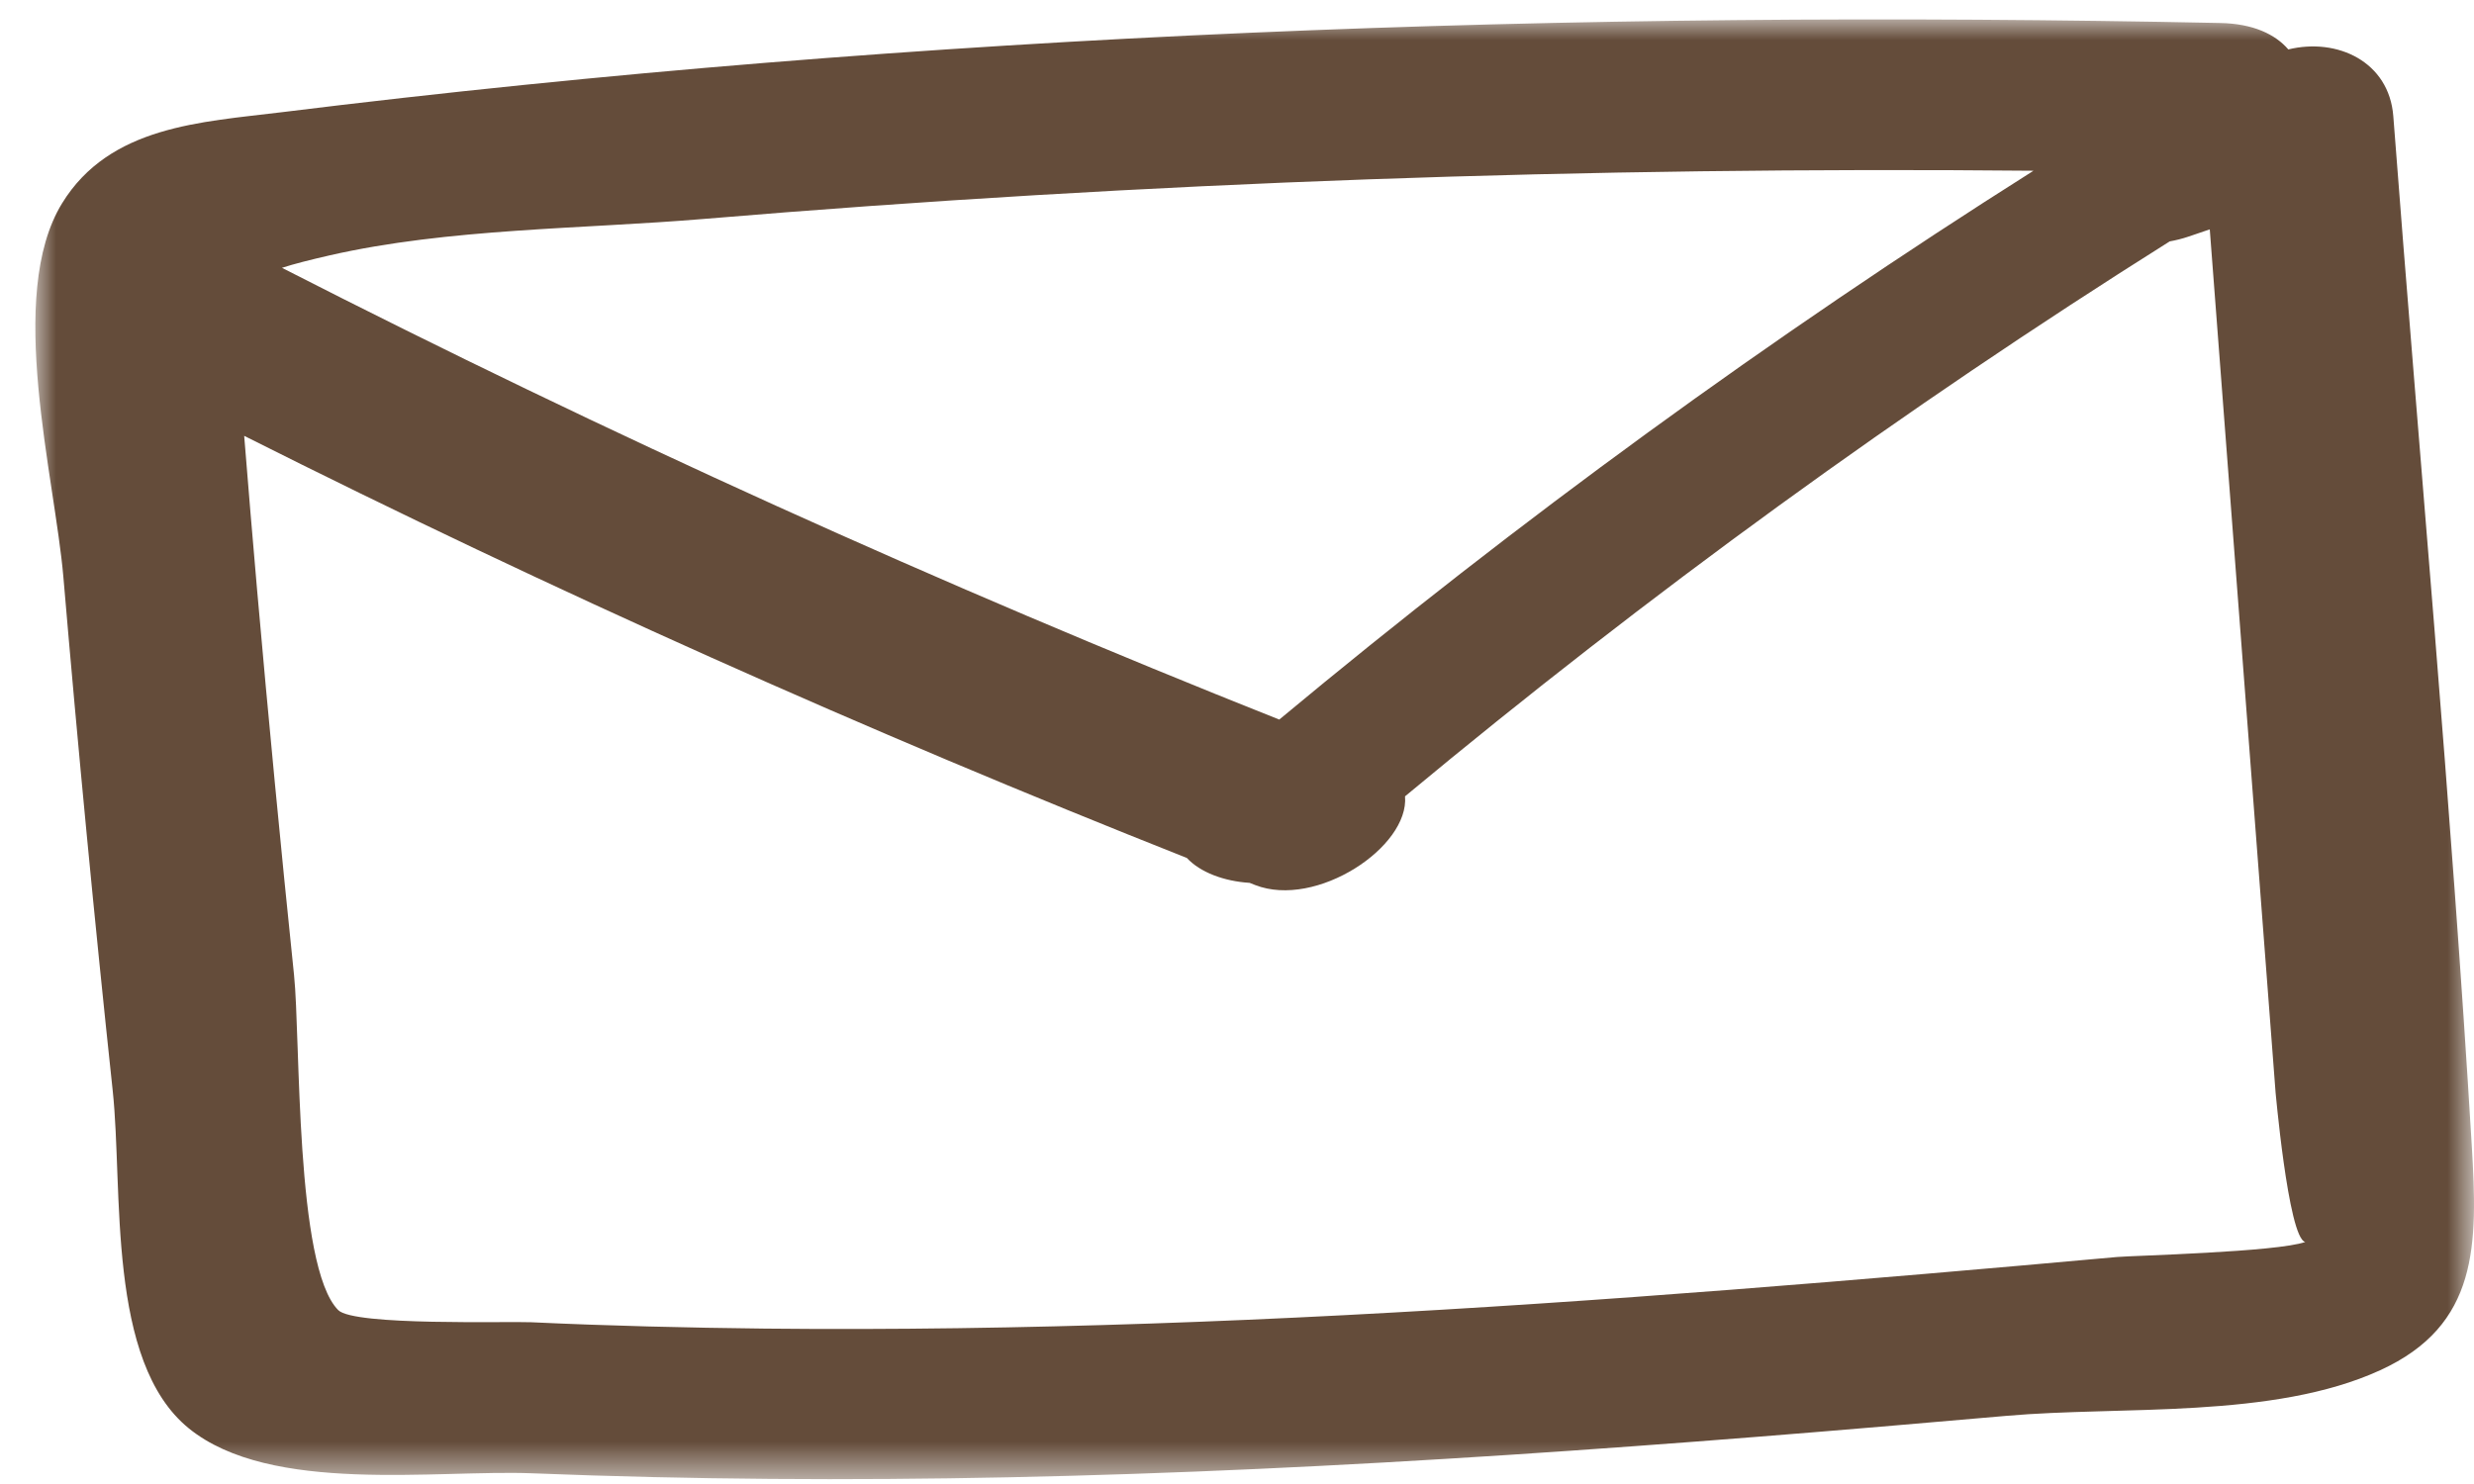 <?xml version="1.0" encoding="UTF-8"?>
<svg width="60px" height="36px" viewBox="0 0 60 36" version="1.1" xmlns="http://www.w3.org/2000/svg" xmlns:xlink="http://www.w3.org/1999/xlink">
    <!-- Generator: Sketch 49.2 (51160) - http://www.bohemiancoding.com/sketch -->
    <title>Page 1</title>
    <desc>Created with Sketch.</desc>
    <defs>
        <polygon id="path-1" points="0 0 59.143 0 59.143 35.412 0 35.412"></polygon>
    </defs>
    <g id="Page-1" stroke="none" stroke-width="1" fill="none" fill-rule="evenodd">
        <g id="Home" transform="translate(-867, -5017)">
            <g id="Group-30" transform="translate(674, 5015)">
                <g id="Page-1" transform="translate(193.857, 2.471)">
                    <mask id="mask-2" fill="white">
                        <use xlink:href="#path-1"></use>
                    </mask>
                    <g id="Clip-2"></g>
                    <path d="M45.807,30.434 C39.567,30.966 33.319,31.423 27.06,31.636 C23.936,31.742 20.81,31.791 17.685,31.759 C15.799,31.738 13.912,31.693 12.028,31.605 C11.479,31.579 7.73,31.697 7.346,31.311 C6.295,30.255 6.434,24.709 6.274,23.181 C5.951,20.069 5.652,16.956 5.378,13.839 C5.268,12.593 5.166,11.348 5.065,10.102 C12.538,13.858 20.162,17.267 27.927,20.342 C28.249,20.689 28.823,20.907 29.45,20.946 C29.495,20.963 29.539,20.982 29.583,20.999 C31.066,21.575 33.324,20.076 33.218,18.847 C39.116,13.943 45.297,9.452 51.763,5.385 C51.911,5.358 52.065,5.321 52.227,5.266 L52.735,5.093 C53.148,10.521 53.562,15.949 53.976,21.377 C54.095,22.937 54.214,24.498 54.333,26.06 C54.312,25.784 54.632,29.583 55.052,29.657 C54.368,29.903 50.851,29.989 50.488,30.022 C48.928,30.162 47.368,30.302 45.807,30.434 M16.211,4.84 C26.94,3.94 37.698,3.569 48.46,3.671 C42.085,7.701 35.988,12.141 30.168,16.985 C21.942,13.715 13.879,10.061 5.981,6.026 C6.284,5.928 6.662,5.833 7.137,5.724 C10.019,5.066 13.266,5.087 16.211,4.84 M59.089,27.321 C58.59,18.991 57.819,10.668 57.186,2.348 C57.085,1.027 55.831,0.438 54.64,0.728 C54.323,0.361 53.788,0.103 52.992,0.087 C37.319,-0.239 21.55,0.324 5.977,2.251 C4.029,2.491 1.804,2.578 0.648,4.462 C-0.722,6.696 0.474,11.105 0.681,13.537 C1.035,17.694 1.434,21.846 1.877,25.993 C2.133,28.392 1.719,32.558 3.726,34.182 C5.709,35.788 9.716,35.177 12.059,35.27 C15.899,35.423 19.742,35.447 23.584,35.367 C31.671,35.201 39.741,34.585 47.798,33.876 C50.594,33.629 54.265,33.961 56.868,32.769 C59.264,31.673 59.232,29.721 59.089,27.321" id="Fill-1" fill="#644C3A" mask="url(#mask-2)"></path>
                </g>
            </g>
        </g>
    </g>
</svg>